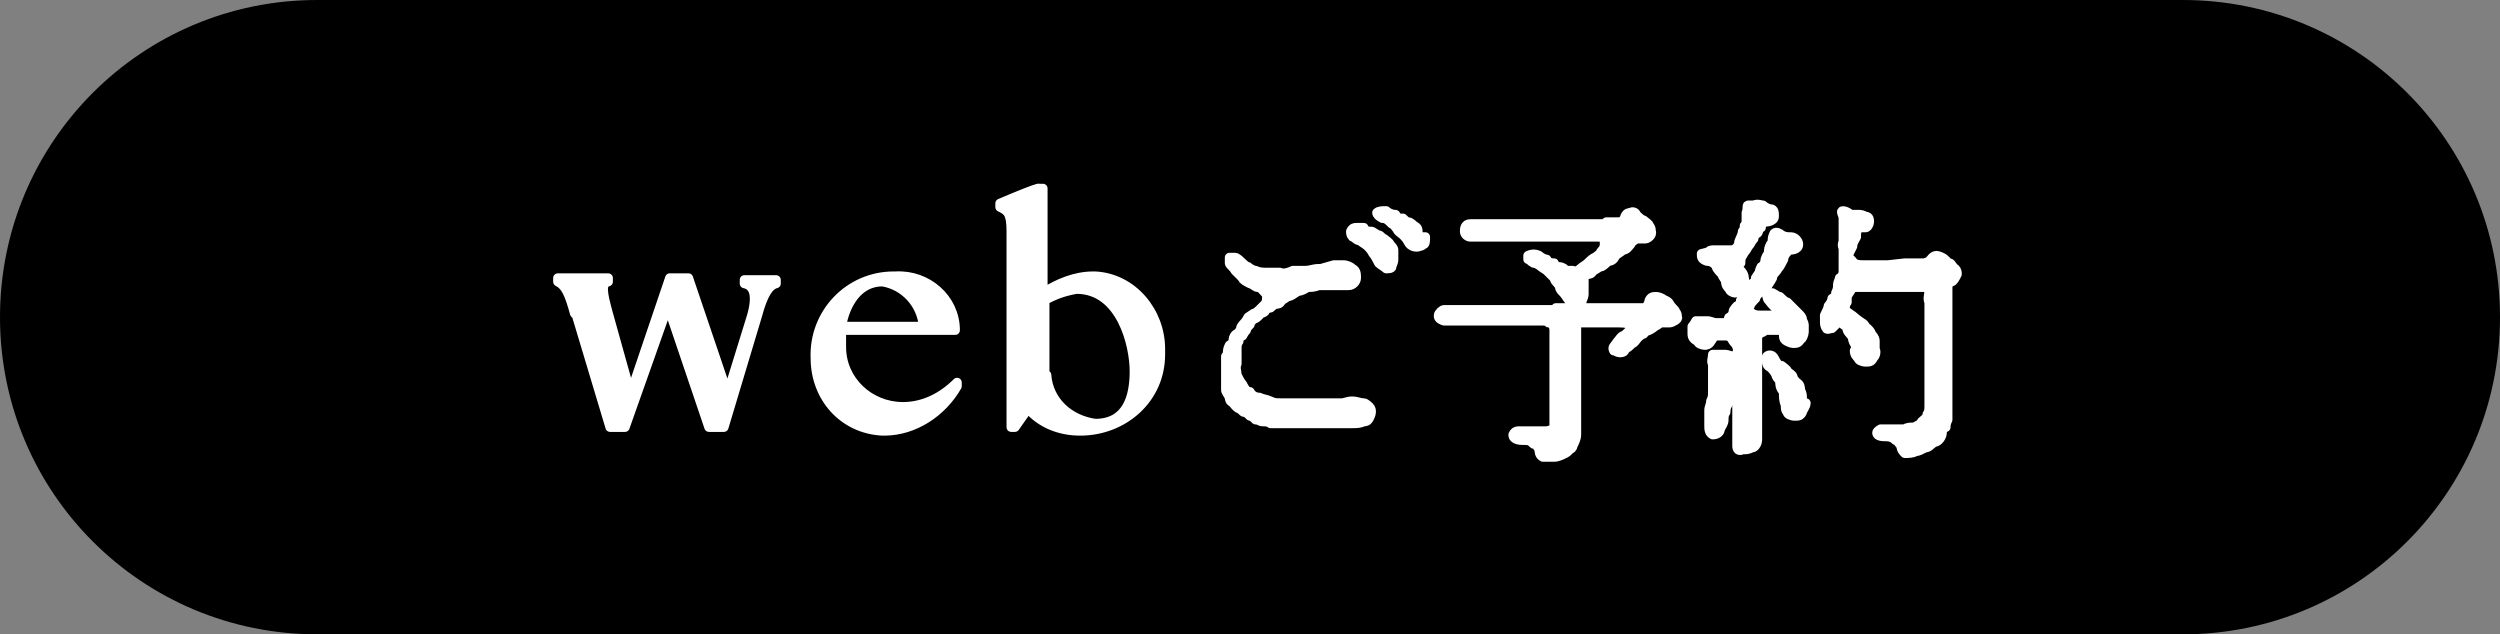 <?xml version="1.0" encoding="UTF-8"?>
<svg id="gnavimg2.svg" xmlns="http://www.w3.org/2000/svg" version="1.1" viewBox="0 0 134 34">
  <rect x="0" y="0" width="134" height="34" fill="#808080" stroke="none"/>
  <!-- Generator: Adobe Illustrator 29.4.0, SVG Export Plug-In . SVG Version: 2.1.0 Build 152)  -->
  <defs>
    <style>
      .st0 {
        fill: #fff;
        fill-rule: evenodd;
        stroke: #fff;
        stroke-linecap: round;
        stroke-linejoin: round;
        stroke-width: .5px;
      }
    </style>
  </defs>
  <path id="_長方形_1" data-name="長方形_1" d="M17,0h100c9.4,0,17,7.6,17,17h0c0,9.4-7.6,17-17,17H17C7.6,34,0,26.4,0,17h0C0,7.6,7.6,0,17,0Z"/>
  <path id="webご予約" class="st0" d="M30.9,16.9l1.8,6h.8l2.3-6.5,2.2,6.5h.8l1.8-6c.3-1.1.6-1.6,1-1.7v-.2h-1.7v.2c.5.1.7.6.4,1.7l-1.3,4.2-2.1-6.2h-1l-2.1,6.2-1.2-4.3c-.3-1.1-.4-1.6,0-1.7v-.2h-2.7v.2c.4.2.6.6.9,1.7ZM47.4,23.1c1.6,0,3.1-1,3.9-2.4v-.2c-.8.8-1.8,1.3-2.9,1.3-1.8,0-3.3-1.4-3.3-3.2,0-.1,0-.2,0-.4v-.5h6.1c0-1.7-1.5-3-3.2-2.9,0,0,0,0-.1,0-2.4,0-4.3,2-4.2,4.4,0,0,0,0,0,0,0,2.1,1.5,3.8,3.6,3.9,0,0,.1,0,.2,0h0ZM45.1,17.5c.2-1.2.9-2.4,2.2-2.4,1.2.2,2.1,1.2,2.2,2.4h-4.4,0ZM57.9,23.1c2.3,0,4.3-1.7,4.3-4.1,0-.1,0-.2,0-.3,0-2-1.5-3.8-3.5-3.9,0,0,0,0-.1,0-1,0-1.9.4-2.7.9v-5.6h-.2c0-.1-2.1.8-2.1.8v.2c.4.2.6.3.6,1.3v10.5h.2l.7-1c.7.8,1.7,1.2,2.8,1.2h0ZM56,20.2v-4.1c.5-.3,1.1-.5,1.7-.6,2.4,0,3.1,3,3.1,4.4s-.4,2.8-2.1,2.8c-1.4-.2-2.5-1.2-2.6-2.6h0ZM74.7,13.8c0-.1,0-.2,0-.4,0-.1-.1-.2-.2-.3,0-.1-.2-.2-.3-.3-.1,0-.2-.2-.3-.2-.1,0-.3-.2-.4-.2-.2,0-.3,0-.4-.2-.1,0-.3,0-.4,0-.1,0-.2,0-.3.2,0,.1,0,.2.1.3.1,0,.2.2.4.2.1.1.3.2.4.3.1.1.2.2.3.4.1.1.2.3.3.5.1.1.3.2.4.3.1,0,.3,0,.3-.1,0,0,0,0,0,0,0-.1.1-.2.1-.4h0ZM70.7,14.4c-.3,0-.5.1-.7.1h-.7c-.2.1-.5.2-.7.1-.2,0-.5,0-.7,0-.2,0-.4,0-.6-.1-.1,0-.3-.1-.4-.2-.1,0-.3-.2-.4-.3,0,0-.2-.2-.3-.2,0,0-.2,0-.3,0,0,0,0,.2,0,.3,0,.1.2.2.3.4.1.1.2.2.4.4,0,.1.2.2.4.3.1,0,.3.2.4.2.2,0,.3.2.5.4,0,.2,0,.4-.1.5l-.3.3c0,0-.2.2-.3.2l-.3.2c0,0-.1.2-.2.3,0,0-.2.2-.2.3,0,.1-.1.2-.2.3-.1,0-.2.2-.2.3,0,.1,0,.2-.2.3,0,0-.1.2-.1.3,0,.1,0,.2-.1.3,0,.1,0,.2,0,.3,0,.2,0,.5,0,.7,0,.1,0,.3,0,.4,0,.1,0,.3,0,.4,0,.1.1.2.2.4,0,.1,0,.2.2.3,0,0,.1.2.3.3.1,0,.2.2.3.2.1,0,.2.1.3.2.1,0,.2.1.3.2.2,0,.2.1.4.1.1,0,.3,0,.4.1.1,0,.3,0,.4,0,.1,0,.2,0,.4,0,.1,0,.3,0,.4,0,.2,0,.2,0,.4,0,.2,0,.5,0,.7,0,.2,0,.4,0,.6,0,.2,0,.5,0,.8,0,.3,0,.4,0,.7,0,.2,0,.4,0,.6-.1.1,0,.2,0,.3-.2,0,0,.1-.2.1-.3,0-.1,0-.2-.1-.3,0,0-.2-.2-.3-.2-.2,0-.4-.1-.6-.1-.3,0-.4.1-.6.1s-.3,0-.5,0c-.2,0-.3,0-.5,0-.2,0-.3,0-.5,0-.2,0-.3,0-.5,0-.2,0-.4,0-.6,0-.1,0-.5,0-.6,0-.3,0-.4,0-.6-.1s-.4-.1-.6-.2c-.2,0-.4-.1-.5-.3-.2,0-.3-.2-.4-.4-.1-.1-.2-.3-.3-.5,0-.2-.1-.4,0-.6,0-.2,0-.4,0-.6,0-.1,0-.2,0-.3,0,0,0-.2.1-.3,0-.1,0-.2.2-.3,0,0,.1-.2.2-.3,0-.1.1-.2.2-.3,0-.1.1-.2.2-.3.1,0,.2-.1.3-.2,0-.1.2-.1.3-.2,0-.1.2-.2.3-.2,0,0,.2-.2.3-.2.1,0,.2,0,.3-.2,0,0,.2-.1.3-.2.2,0,.4-.2.6-.3.2,0,.3-.1.5-.2.2,0,.3,0,.6-.1.1,0,.4,0,.6,0,.2,0,.4,0,.6,0,.1,0,.3,0,.4,0,.2,0,.4-.2.4-.4,0-.2,0-.4-.2-.5-.1-.1-.3-.2-.5-.2-.2,0-.3,0-.5,0l-.7.2ZM76,12.7c0-.1,0-.2,0-.3,0-.1,0-.2-.2-.3,0,0-.2-.2-.3-.2-.1,0-.2-.1-.3-.2-.2,0-.3,0-.4-.2-.2,0-.4-.1-.5-.2-.2,0-.4,0-.5.1,0,.1.1.2.3.3.2,0,.3.1.5.3.1,0,.2.2.3.3,0,.1.2.2.3.3.1.1.2.2.3.4.1.2.4.3.6.2,0,0,.1,0,.2-.1.1,0,.1-.2.1-.4ZM86,12h-.8c-.3,0-.5,0-.8,0-.3,0-.5,0-.8,0-.3,0-.5,0-.8,0-.3,0-.5,0-.8,0-.3,0-.5,0-.8,0-.3,0-.5,0-.8,0-.1,0-.3,0-.4,0-.1,0-.3,0-.4,0-.1,0-.3,0-.4,0h-.4c-.3,0-.3.3-.3.4,0,.2.2.3.3.3.1,0,.3,0,.4,0,.1,0,.3,0,.4,0,.1,0,.3,0,.4,0,.1,0,.3,0,.4,0,.3,0,.5,0,.8,0,.3,0,.5,0,.8,0,.3,0,.6,0,.8,0,.3,0,.5,0,.8,0,.3,0,.5,0,.8,0,.3,0,.5,0,.8,0,.1,0,.3,0,.4,0,.2,0,.4,0,.4.3,0,.2,0,.3-.2.5,0,.1-.2.2-.3.3-.1,0-.3.2-.4.3-.1.1-.3.2-.4.3-.1.1-.3.2-.4.1-.1,0-.3,0-.4,0,0-.1-.2-.2-.3-.2-.1,0-.3,0-.3-.2-.1,0-.3,0-.4-.2-.1,0-.3-.1-.4-.2-.2-.1-.4-.1-.6,0,0,0,0,.2,0,.2,0,0,0,0,0,0,.1,0,.1.1.3.2.1,0,.3.1.4.2,0,0,.3.2.3.2,0,0,.2.2.3.3.1,0,.1.2.2.3,0,0,.2.2.2.3,0,.1.1.2.2.3.1.1.2.3.3.4,0,.1.3.2.4.2.1,0,.3,0,.3-.2,0,0,.1-.2.1-.3,0-.1,0-.3,0-.4,0-.1,0-.3,0-.4,0-.1,0-.2.2-.3.1,0,.2,0,.3-.2.1,0,.3-.2.4-.2.1,0,.3-.2.4-.3.2,0,.3-.1.4-.3.1-.1.3-.2.4-.3.2,0,.3-.2.4-.3,0-.1.2-.2.3-.3.2,0,.3,0,.5,0,.1,0,.4-.2.3-.4,0-.1,0-.2-.1-.3,0-.1-.2-.2-.3-.3-.1,0-.3-.2-.4-.3,0-.1-.2-.2-.3-.1-.1,0-.2,0-.3.2,0,.1-.1.2-.2.3h-.8,0ZM83.8,16.6c-.2,0-.4,0-.6,0-.3,0-.4,0-.6,0s-.4,0-.6,0h-.6c-.2,0-.4,0-.6,0-.2,0-.4,0-.6,0-.2,0-.4,0-.6,0-.2,0-.4,0-.6,0-.1,0-.3,0-.4,0-.1,0-.3,0-.4,0-.1,0-.3,0-.4,0-.1,0-.3,0-.4,0-.1,0-.3.2-.3.3,0,.1,0,.2.3.3,0,0,.2,0,.4,0,.1,0,.3,0,.4,0,.2,0,.3,0,.4,0,.1,0,.3,0,.4,0,.2,0,.4,0,.5,0,.2,0,.4,0,.6,0,.2,0,.4,0,.5,0s.3,0,.6,0c.2,0,.4,0,.6,0,.2,0,.4,0,.6,0,.1,0,.2,0,.3,0,.1,0,.2,0,.3.1.2,0,.3.2.3.4,0,.3,0,.5,0,.7,0,.2,0,.4,0,.7,0,.2,0,.5,0,.7v.7c0,.2,0,.4,0,.7,0,.2,0,.4,0,.7,0,.2,0,.4,0,.7,0,.1,0,.3,0,.4-.1,0-.3.1-.4.1h-.4c-.2,0-.4,0-.6,0-.1,0-.3,0-.4,0-.2,0-.3,0-.4.2,0,.3.4.3.6.3.2,0,.3,0,.5.2.1,0,.2.1.3.3,0,.1,0,.3.2.4.2,0,.4,0,.6,0,.2,0,.4-.1.6-.2,0,0,.2-.1.2-.2.1,0,.2-.1.2-.2.1-.2.2-.4.2-.6,0-.2,0-.4,0-.6,0-.2,0-.4,0-.6,0-.2,0-.5,0-.8,0-.3,0-.5,0-.8,0-.2,0-.5,0-.8,0-.3,0-.5,0-.8,0-.2,0-.4,0-.7,0-.2,0-.5,0-.7,0-.1.1-.2.2-.2,0,0,0,0,0,0,.1,0,.3,0,.4,0,.1,0,.3,0,.4,0,.1,0,.3,0,.4,0,.1,0,.3,0,.4,0,.1,0,.3,0,.4,0,.2,0,.5,0,.7.1.2.1.2.2,0,.3-.1,0-.2.2-.4.3-.1,0-.2.2-.3.3-.2.3-.3.3-.2.5.1,0,.2.1.3.1.1,0,.3,0,.3-.2.1,0,.3-.2.4-.3.1,0,.2-.2.3-.3,0,0,.2-.2.3-.2,0,0,0-.1.3-.2,0,0,.2-.1.3-.2,0,0,.2-.1.3-.2.2,0,.4,0,.5,0s.5-.2.4-.3c0-.1,0-.2-.1-.3,0-.1-.2-.2-.3-.4s-.3-.2-.4-.3c0,0-.2-.1-.3-.1-.2,0-.3,0-.4.2,0,.1-.1.3-.2.4-.2,0-.4,0-.6,0-.2,0-.4,0-.6,0-.2,0-.4,0-.6,0-.2,0-.4,0-.6,0-.2,0-.4,0-.6,0-.2,0-.4,0-.6,0-.2,0-.4,0-.6,0h-.6,0ZM93.1,19.5c0-.2,0-.3-.2-.4-.1,0-.3-.1-.4-.1-.2,0-.5,0-.7,0,0,.2-.1.4,0,.5,0,.2,0,.3,0,.5,0,.2,0,.4,0,.5,0,.2,0,.3,0,.5,0,.2,0,.3-.1.5,0,.2-.1.3-.1.5,0,.1,0,.2,0,.4s0,.3,0,.4c0,.2,0,.4.2.5.2,0,.4-.1.4-.3.1-.2.2-.3.2-.5,0-.1,0-.3.1-.4,0,0,0-.3.1-.4,0-.1,0-.3.1-.4,0-.1,0-.3,0-.4,0-.1,0-.3.1-.4,0-.1.1-.3.2-.4,0,0,.2,0,.3-.1,0,0,.1-.2.2-.3ZM91.2,13.6c0,.2,0,.3.3.4.2,0,.4.1.5.3,0,.1.2.3.3.4,0,.1.2.3.2.4,0,.2.1.3.2.4,0,.1.2.2.3.2.1,0,.3-.1.3-.2.1,0,.2-.2.2-.4,0-.2,0-.4-.2-.6-.1,0-.2-.2,0-.4,0-.1,0-.3.1-.4,0,0,.1-.2.2-.3,0,0,.1-.2.2-.3,0,0,.1-.2.2-.3,0,0,0-.2.2-.3.1-.1,0-.2.2-.3,0-.1,0-.2.2-.3,0,0,.5,0,.5-.3,0-.2,0-.4-.2-.4-.1,0-.3-.1-.4-.2-.1,0-.3-.1-.5,0-.1,0-.2,0-.3,0-.1,0,0,.2-.1.4,0,.1,0,.3,0,.4,0,.1,0,.2-.1.3,0,.1,0,.2-.1.3,0,.2-.2.5-.2.6,0,.2-.2.4-.4.4-.2,0-.3,0-.5,0-.1,0-.3,0-.4,0-.1,0-.3,0-.3.1ZM96.6,21.7c0-.1,0-.3,0-.4,0-.1,0-.2-.1-.4,0-.1,0-.3-.2-.4,0,0-.2-.2-.2-.3,0-.1-.2-.2-.3-.3,0-.1-.2-.2-.3-.3-.2,0-.3-.2-.4-.4-.1-.2-.3-.2-.4-.1,0,0,0,.2,0,.3,0,.1,0,.2.2.3.1.1.2.2.3.4,0,.1.1.2.2.3,0,.2,0,.4.2.6,0,.3,0,.5.1.7,0,.2,0,.3.1.4,0,.1.2.2.4.2.2,0,.3,0,.4-.2,0-.1.2-.3.2-.5ZM101.2,14.2c-.2,0-.5,0-.6,0-.2,0-.5,0-.7,0-.2,0-.5,0-.6-.2-.2-.2-.3-.3-.2-.4l.2-.4c0-.2.1-.3.2-.5,0-.2,0-.4.2-.5.1,0,.2,0,.3,0,.1,0,.2-.2.2-.3,0-.1,0-.3-.2-.3,0,0-.2-.1-.3-.1h-.5c-.1-.1-.3-.2-.4-.2-.2,0,0,.2,0,.4,0,.1,0,.2,0,.4,0,.1,0,.2,0,.4,0,.1,0,.2,0,.4,0,.1-.1.2,0,.4,0,.1,0,.2,0,.4,0,.1,0,.2,0,.4,0,.1,0,.2,0,.4,0,.1,0,.3-.2.4,0,.1-.1.2-.1.4,0,.1,0,.2-.1.4,0,.1,0,.2-.2.3,0,.1-.1.3-.2.4,0,.1-.1.3-.2.5,0,.1,0,.3,0,.4,0,0,0,.2.1.3,0,.1.2,0,.3,0,0,0,.2-.2.3-.3,0,0,.2-.3.2-.4,0-.1.1-.3.2-.4,0,0,0-.2.1-.3v-.3c.1-.2.2-.3.3-.5.1,0,.3,0,.5,0,.2,0,.4,0,.5,0,.2,0,.3,0,.5,0,.2,0,.3,0,.5,0,.2,0,.5,0,.7,0,.2,0,.5,0,.7,0,.2,0,.3,0,.4,0,.1,0,.3,0,.3.2,0,.2-.1.4,0,.6,0,.2,0,.5,0,.7,0,.2,0,.5,0,.7,0,.2,0,.5,0,.7,0,.3,0,.4,0,.7v.7c0,.2,0,.4,0,.7,0,.2,0,.4,0,.7,0,.2,0,.4,0,.6,0,.2,0,.4-.1.5,0,.2-.2.3-.3.4,0,.1-.2.2-.4.3-.2,0-.4,0-.5.1-.2,0-.3,0-.4,0-.2,0-.3,0-.5,0-.1,0-.3,0-.4,0,0,0-.2.1-.2.2,0,.1.1.2.4.2.2,0,.4,0,.6.2.1,0,.2.2.3.3,0,.2.1.3.2.4.2,0,.4,0,.6-.1.1,0,.3-.1.5-.2.2,0,.3-.2.5-.3.2,0,.4-.3.4-.5,0-.1,0-.2.2-.3,0-.1,0-.2.1-.4,0-.1,0-.3,0-.4,0-.1,0-.2,0-.4,0-.2,0-.2,0-.4,0-.2,0-.2,0-.4s0-.5,0-.7c0-.2,0-.3,0-.5,0-.2,0-.3,0-.5,0-.2,0-.3,0-.5,0-.2,0-.3,0-.5v-.5c0-.2,0-.3,0-.5,0-.2,0-.3,0-.5,0-.2,0-.3,0-.5,0-.2,0-.4,0-.7,0-.2,0-.3.2-.4.1,0,.2-.2.3-.4,0-.1,0-.2-.1-.3-.1,0-.2-.3-.3-.3-.1,0-.2-.2-.4-.3,0,0-.2-.1-.3-.1-.2,0-.3.2-.4.3,0,0-.2.1-.3.1-.1,0-.3,0-.4,0h-.6ZM94.5,15.6c0,0,.1-.1.2-.2.1-.2.2-.3.3-.5,0-.2.2-.3.3-.5.1-.1.2-.3.3-.5,0-.2.2-.4.3-.5.1,0,.5,0,.5-.3,0-.2-.2-.4-.4-.4-.2,0-.3,0-.5-.1-.1-.1-.3-.2-.4-.1,0,0-.1.2-.1.3,0,.1,0,.2-.1.3,0,0-.1.2-.1.3,0,.1,0,.2-.1.3,0,0-.1.2-.1.3,0,0,0,.2-.2.3,0,0-.1.2-.1.3l-.2.3c0,.1,0,.2-.2.3,0,0-.2.2-.2.3,0,.1,0,.2-.2.3,0,0-.1.2-.2.3,0,.1,0,.2-.2.3,0,0-.2.2-.2.3,0,0,0,.2-.2.3-.1,0,0,.3-.2.3-.2,0-.3,0-.5,0-.2,0-.3-.1-.5-.1-.2,0-.4,0-.6,0,0,0-.1.2-.2.3,0,.2,0,.3,0,.4,0,.2.1.3.3.4,0,.1.2.2.4.2,0,0,.2,0,.3-.2,0,0,.2-.3.2-.3.2,0,.4,0,.6,0,.2,0,.3.1.4.3,0,0,.2.2.2.3,0,0,.1.2,0,.3,0,.2,0,.3,0,.4,0,.1,0,.3,0,.4,0,.2,0,.5,0,.7,0,.2,0,.6,0,.8,0,.3,0,.5,0,.8,0,.3,0,.5,0,.7,0,.2,0,.4,0,.6,0,.2,0,.4,0,.6,0,.2.1.3.3.2.2,0,.3,0,.5-.1.2,0,.3-.3.3-.4,0-.2,0-.3,0-.5,0-.2,0-.4,0-.5,0-.2,0-.5,0-.7,0-.2,0-.4,0-.7,0-.2,0-.5,0-.7,0-.2,0-.5,0-.7,0-.2,0-.4,0-.6,0-.2,0-.4,0-.6,0-.2,0-.4,0-.6,0,0,.2-.2.3-.2,0,0,.1-.1.2-.1h.6c.2,0,.3,0,.3.2,0,.2,0,.3.2.4,0,0,.2.1.3.1.2,0,.3,0,.4-.2.1,0,.2-.3.2-.4,0-.1,0-.3,0-.4,0-.1-.1-.2-.1-.3,0-.1-.1-.2-.2-.3,0,0-.2-.2-.3-.3-.1-.1-.2-.2-.3-.3-.1,0-.3-.2-.4-.3-.1,0-.2-.1-.4-.2-.2,0-.3,0-.3,0,0,.1,0,.3.1.4.1.1.2.3.4.4.1.1,0,.3,0,.4,0,0,0,0-.1,0-.2,0-.5,0-.7,0-.2,0-.4,0-.6-.2-.1,0-.1-.2,0-.3,0,0,0,0,0,0,0-.1.2-.3.3-.4,0-.1.1-.2.2-.3l.2-.3ZM99.4,18.8c0,.2.1.3.2.4,0,.1.2.2.4.2.2,0,.3,0,.4-.2.1-.1.2-.3.1-.5,0-.1,0-.3,0-.4,0-.1,0-.2-.2-.4,0-.1-.1-.2-.2-.3-.1,0-.1-.2-.3-.3,0,0-.3-.2-.4-.3-.1-.1-.3-.2-.4-.3-.1,0-.3-.1-.4-.1-.1,0-.2,0-.3.1,0,.2,0,.3.2.4,0,0,0,0,0,0,.1,0,.2.2.3.3,0,0,.2.1.2.2,0,.2.2.3.3.5,0,.2.1.3.2.5h0Z"/>
</svg>